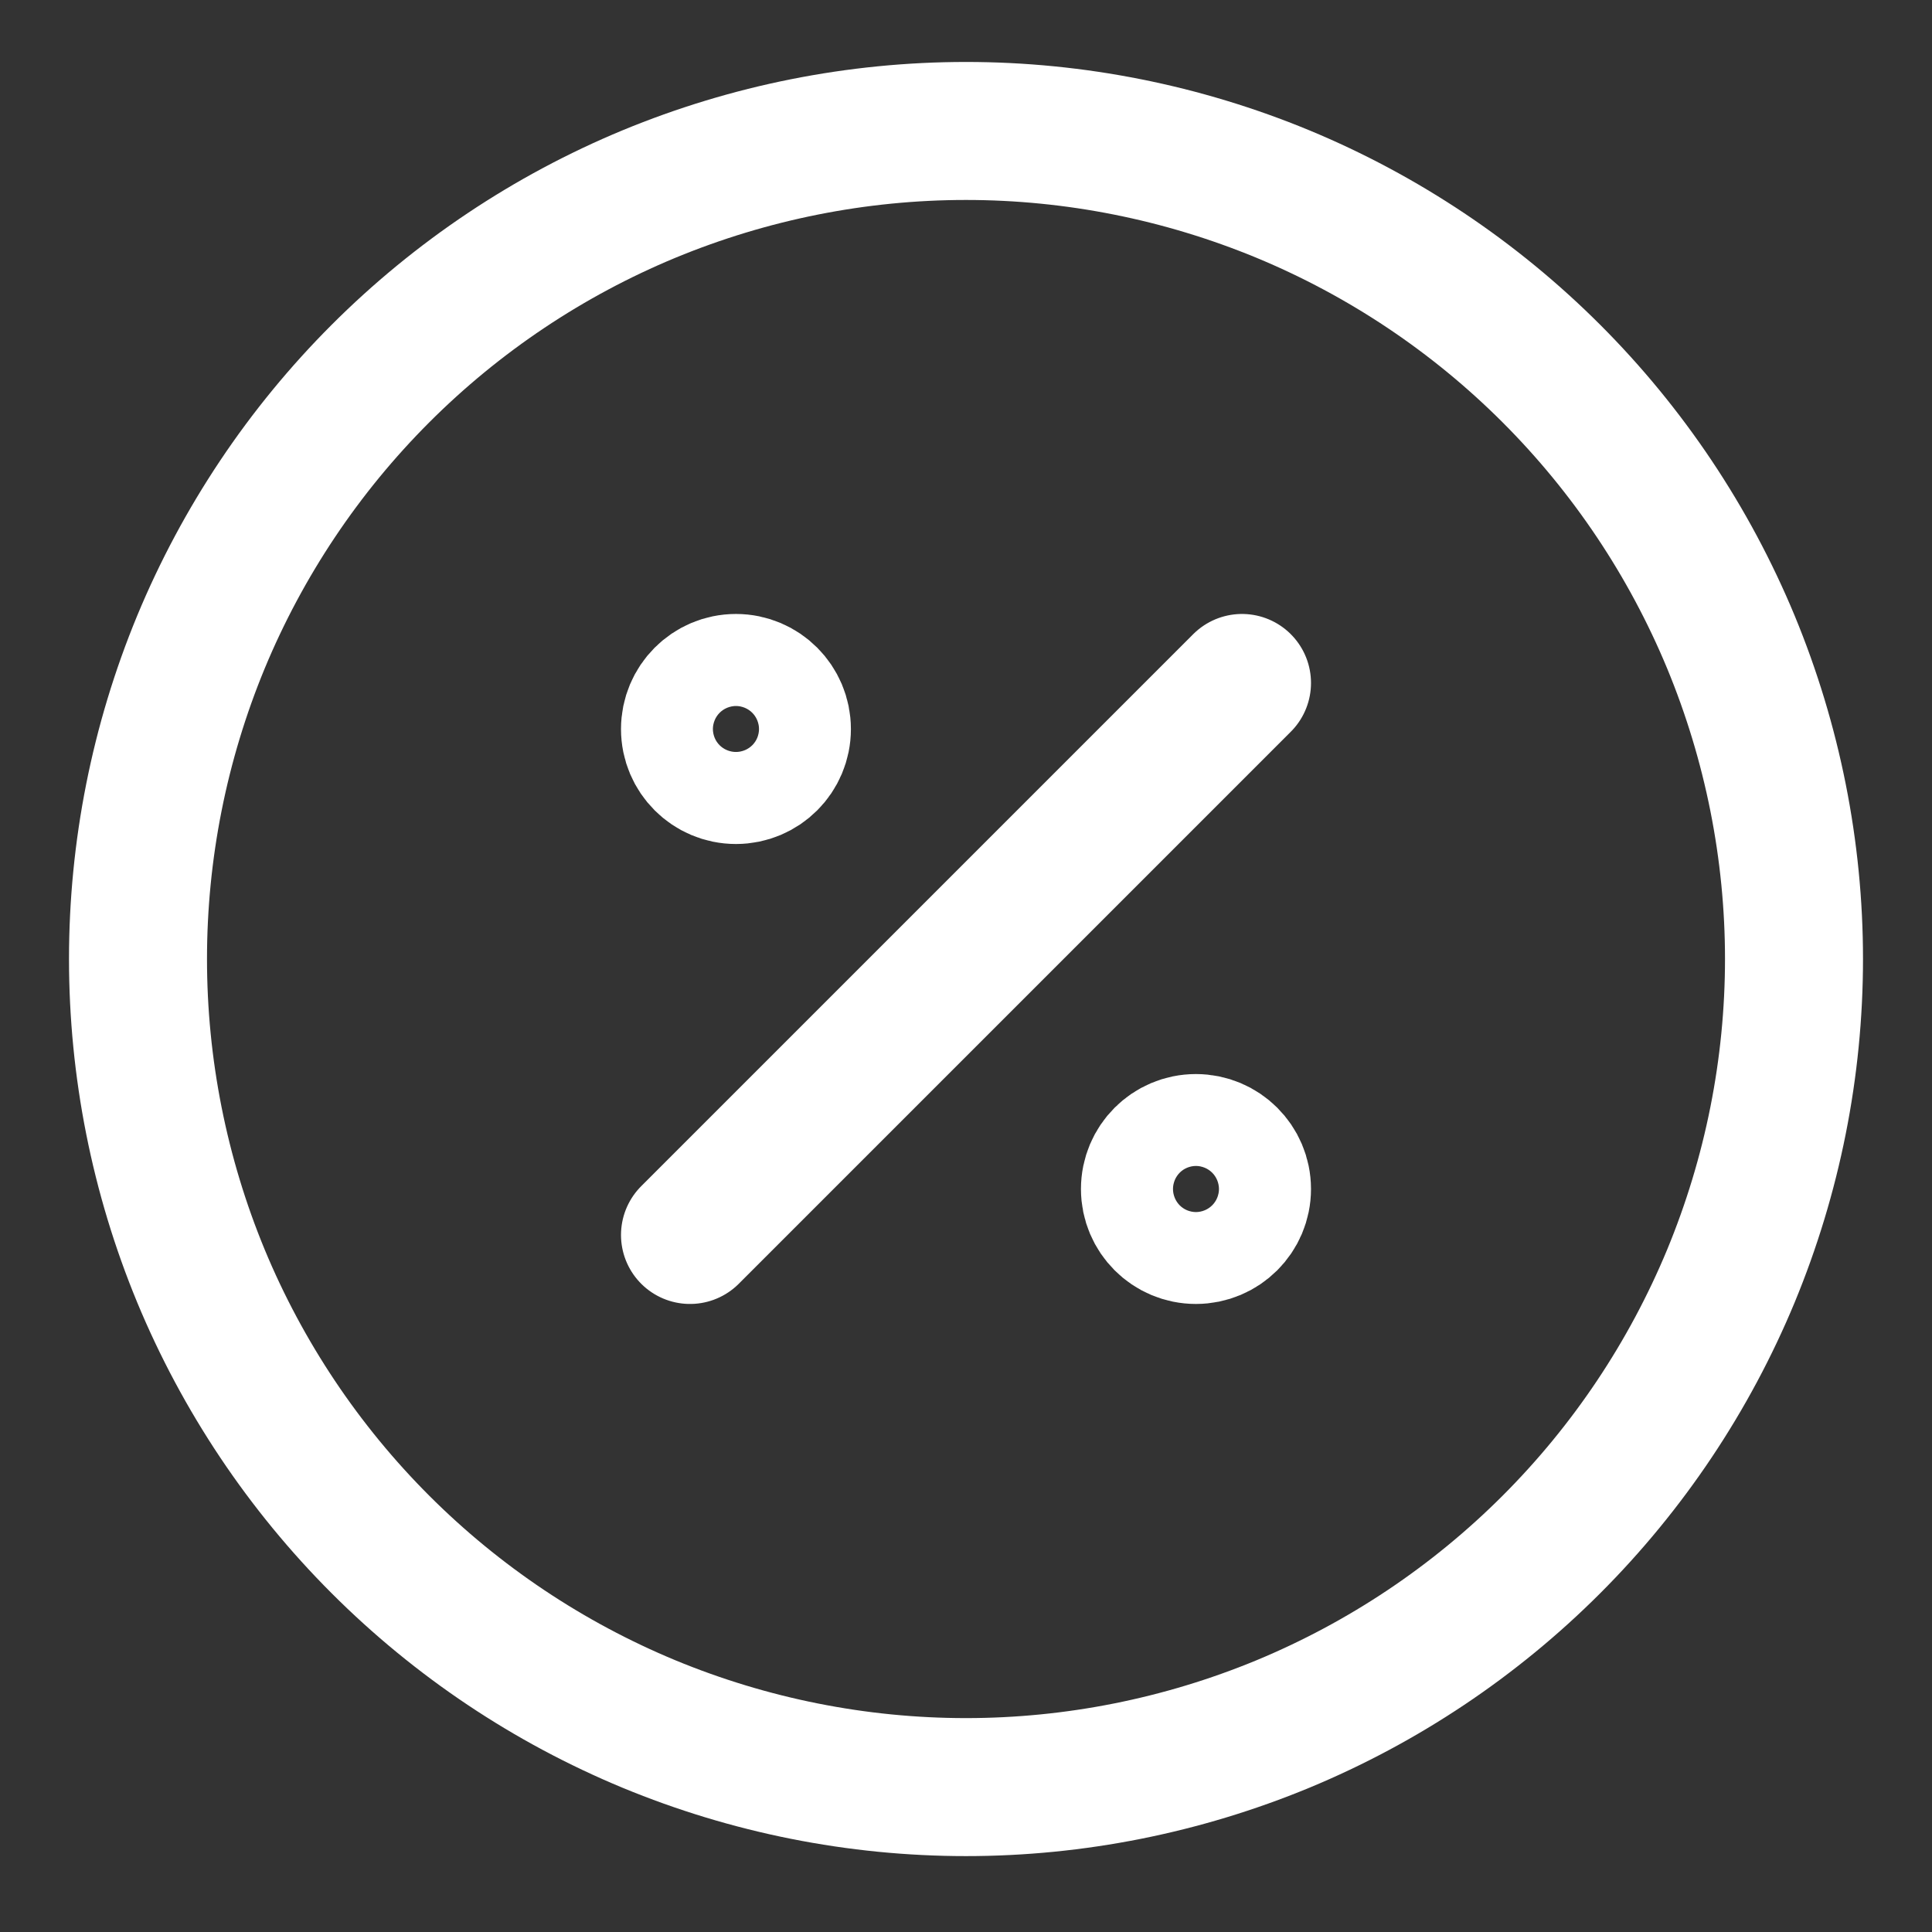 <svg width="14" height="14" viewBox="0 0 14 14" fill="none" xmlns="http://www.w3.org/2000/svg">
<rect x="0" y="0" width="14" height="14" fill="#333333" stroke="none"/>
<g id="cycle 1">
<path id="Vector" d="M5 8.949L9 4.949M5.666 5.283C5.666 5.467 5.517 5.616 5.333 5.616C5.149 5.616 5 5.467 5 5.283C5 5.099 5.149 4.949 5.333 4.949C5.517 4.949 5.666 5.099 5.666 5.283ZM9 8.616C9 8.8 8.85 8.949 8.666 8.949C8.482 8.949 8.333 8.8 8.333 8.616C8.333 8.432 8.482 8.283 8.666 8.283C8.85 8.283 9 8.432 9 8.616ZM1 6.949C1 7.737 1.155 8.518 1.456 9.246C1.758 9.974 2.2 10.635 2.757 11.192C3.314 11.749 3.975 12.191 4.703 12.493C5.431 12.794 6.212 12.95 7 12.95C7.787 12.95 8.568 12.794 9.296 12.493C10.024 12.191 10.685 11.749 11.242 11.192C11.799 10.635 12.241 9.974 12.543 9.246C12.844 8.518 13 7.737 13 6.949C13 6.162 12.844 5.381 12.543 4.653C12.241 3.925 11.799 3.264 11.242 2.707C10.685 2.15 10.024 1.708 9.296 1.406C8.568 1.105 7.787 0.949 7 0.949C6.212 0.949 5.431 1.105 4.703 1.406C3.975 1.708 3.314 2.15 2.757 2.707C2.2 3.264 1.758 3.925 1.456 4.653C1.155 5.381 1 6.162 1 6.949Z" stroke="white" stroke-linecap="round" stroke-linejoin="round"/>
</g>
</svg>
